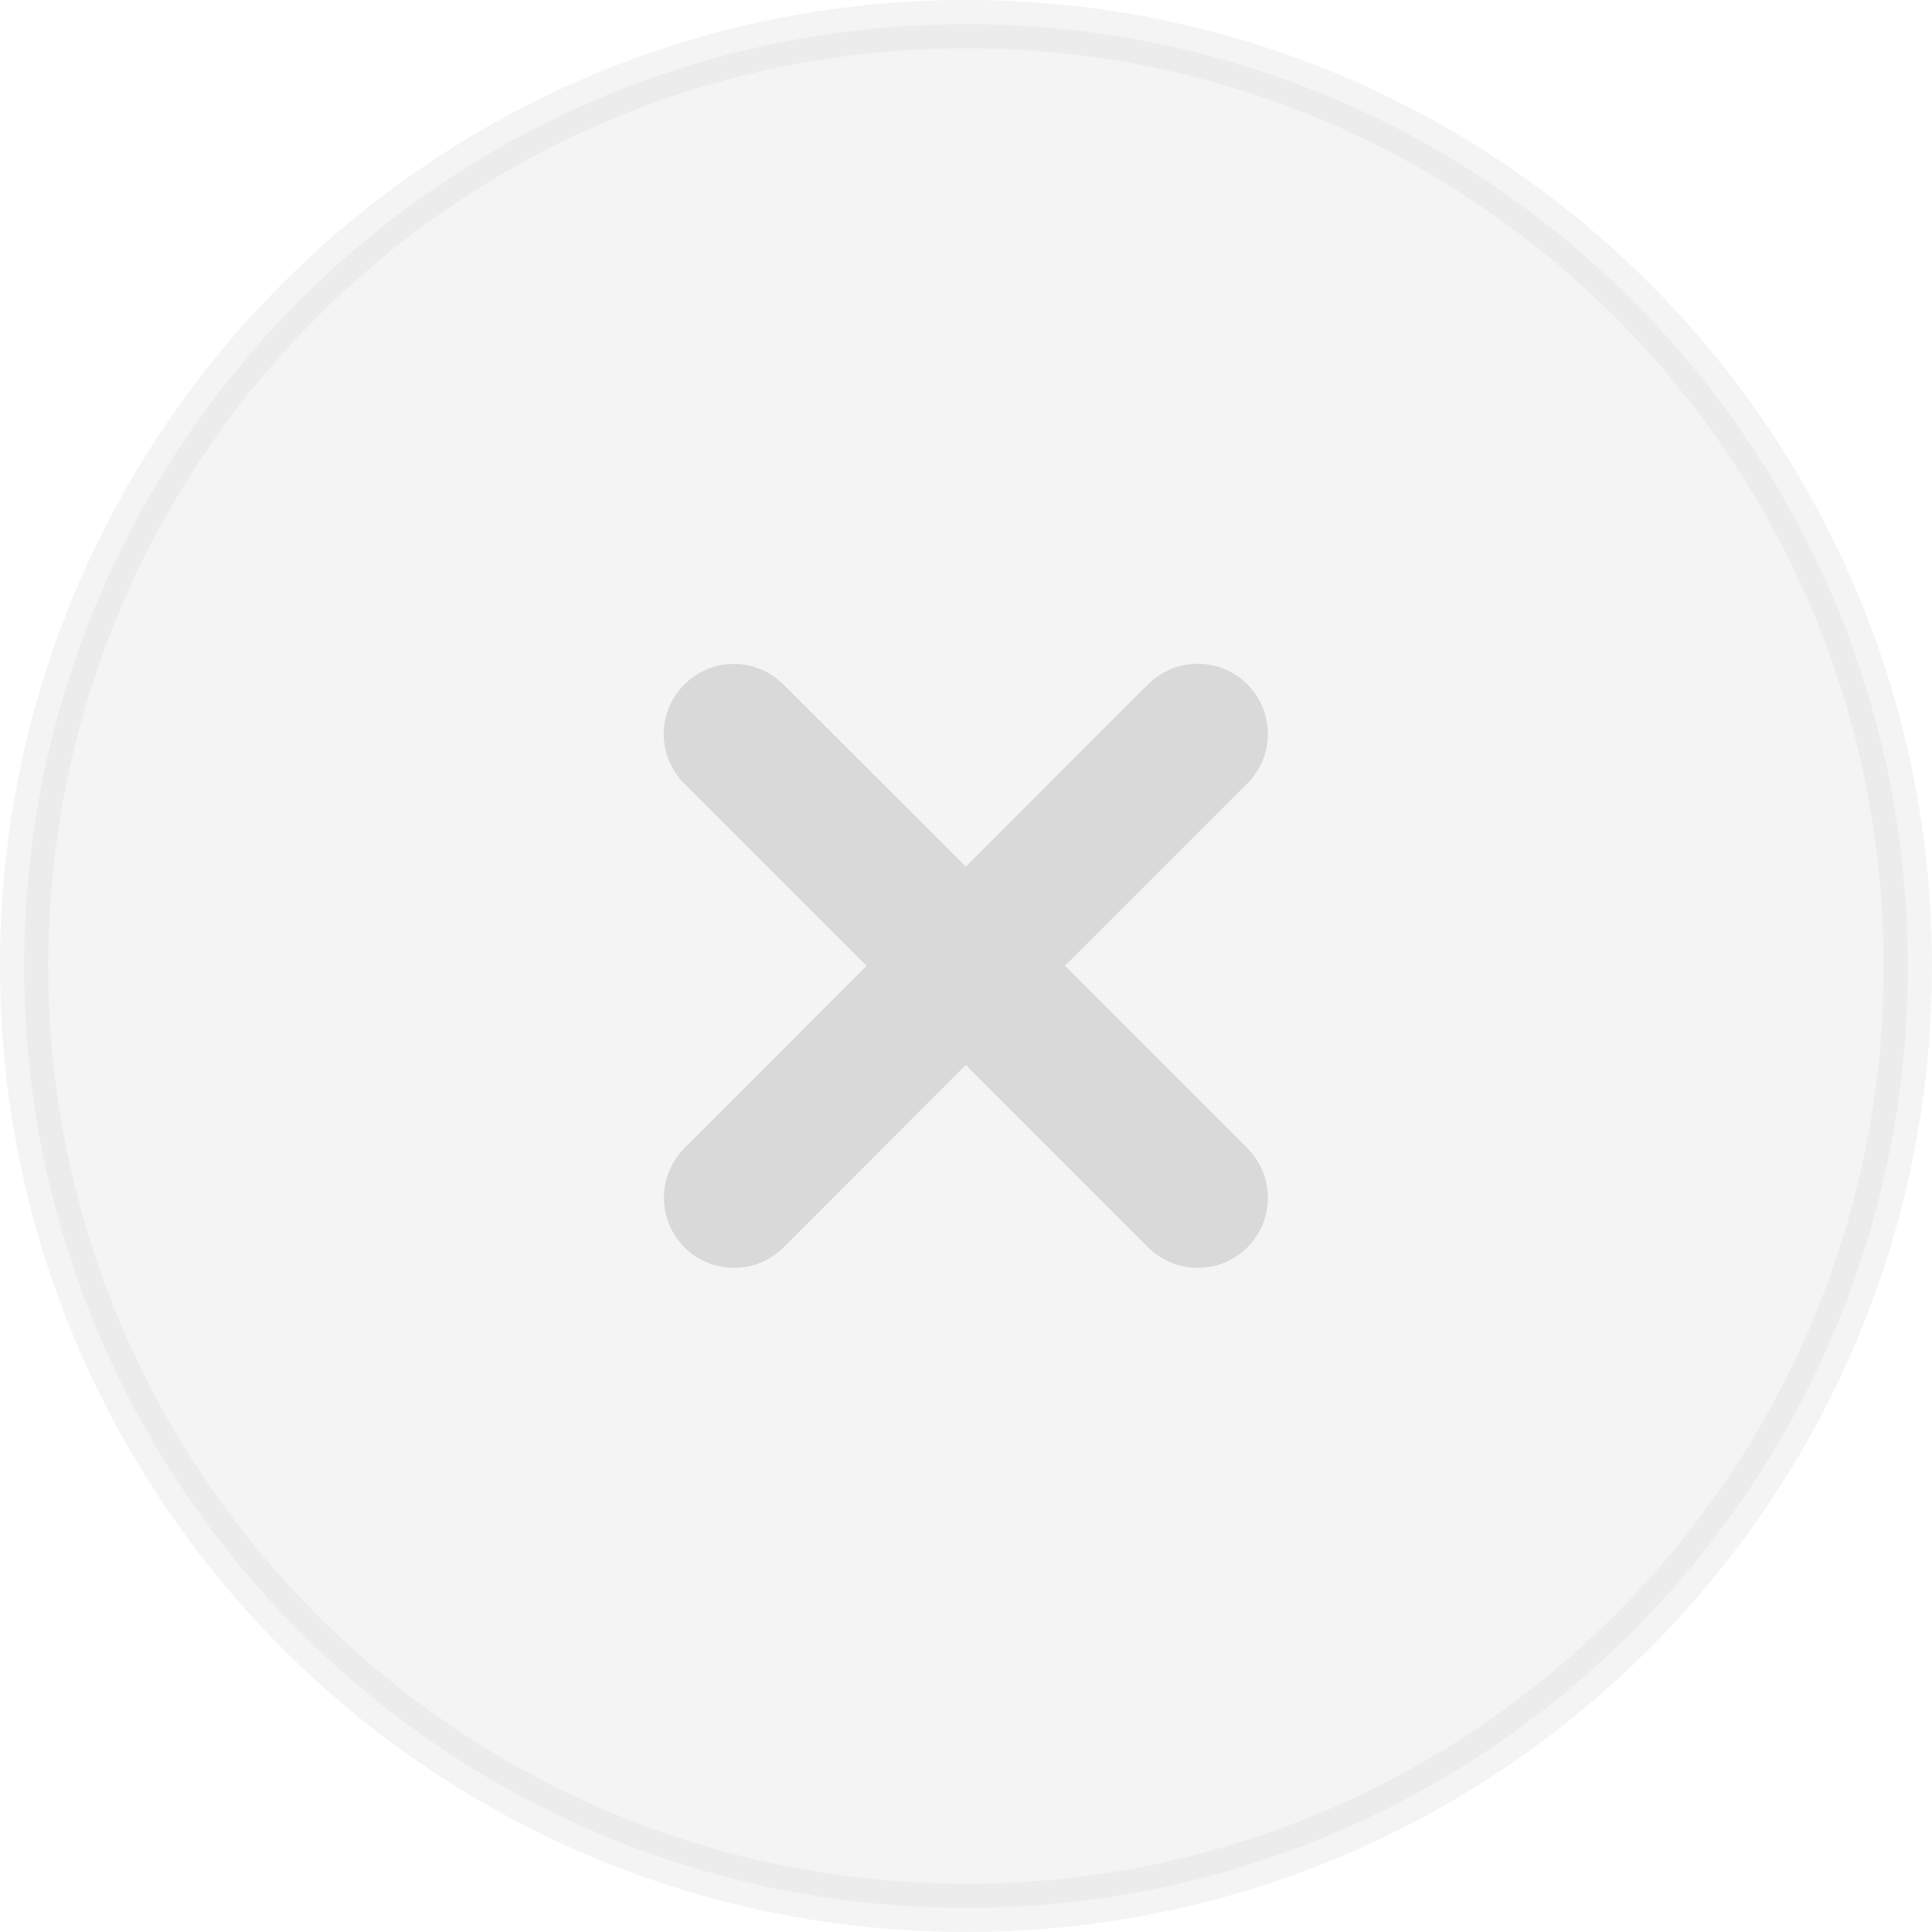 <svg width="40" height="40" viewBox="0 0 40 40" fill="none" xmlns="http://www.w3.org/2000/svg">
<path opacity="0.3" d="M20 0.5C30.77 0.5 39.5 9.23 39.5 20C39.5 30.77 30.77 39.5 20 39.5C9.23 39.5 0.5 30.77 0.5 20C0.5 9.23 9.23 0.5 20 0.5Z" fill="#D9D9D9" stroke="#D9D9D9"/>
<path d="M21.696 19.996L25.648 16.044C25.874 15.819 26 15.513 26 15.194C26 14.876 25.874 14.57 25.648 14.344C25.423 14.119 25.117 13.992 24.798 13.992C24.48 13.992 24.174 14.119 23.948 14.344L19.996 18.296L16.044 14.348C15.819 14.123 15.513 13.996 15.194 13.996C14.876 13.996 14.57 14.123 14.344 14.348C14.119 14.574 13.992 14.88 13.992 15.198C13.992 15.517 14.119 15.823 14.344 16.048L18.296 19.996L14.348 23.948C14.237 24.06 14.148 24.192 14.088 24.338C14.027 24.484 13.996 24.64 13.996 24.798C13.996 24.956 14.027 25.112 14.088 25.258C14.148 25.404 14.237 25.537 14.348 25.648C14.46 25.76 14.592 25.848 14.738 25.909C14.884 25.969 15.04 26 15.198 26C15.356 26 15.512 25.969 15.658 25.909C15.804 25.848 15.937 25.76 16.048 25.648L19.996 21.696L23.948 25.648C24.174 25.874 24.48 26 24.798 26C25.117 26 25.423 25.874 25.648 25.648C25.874 25.423 26 25.117 26 24.798C26 24.48 25.874 24.174 25.648 23.948L21.696 19.996Z" fill="#D9D9D9" stroke="#D9D9D9" stroke-width="0.5"/>
</svg>
